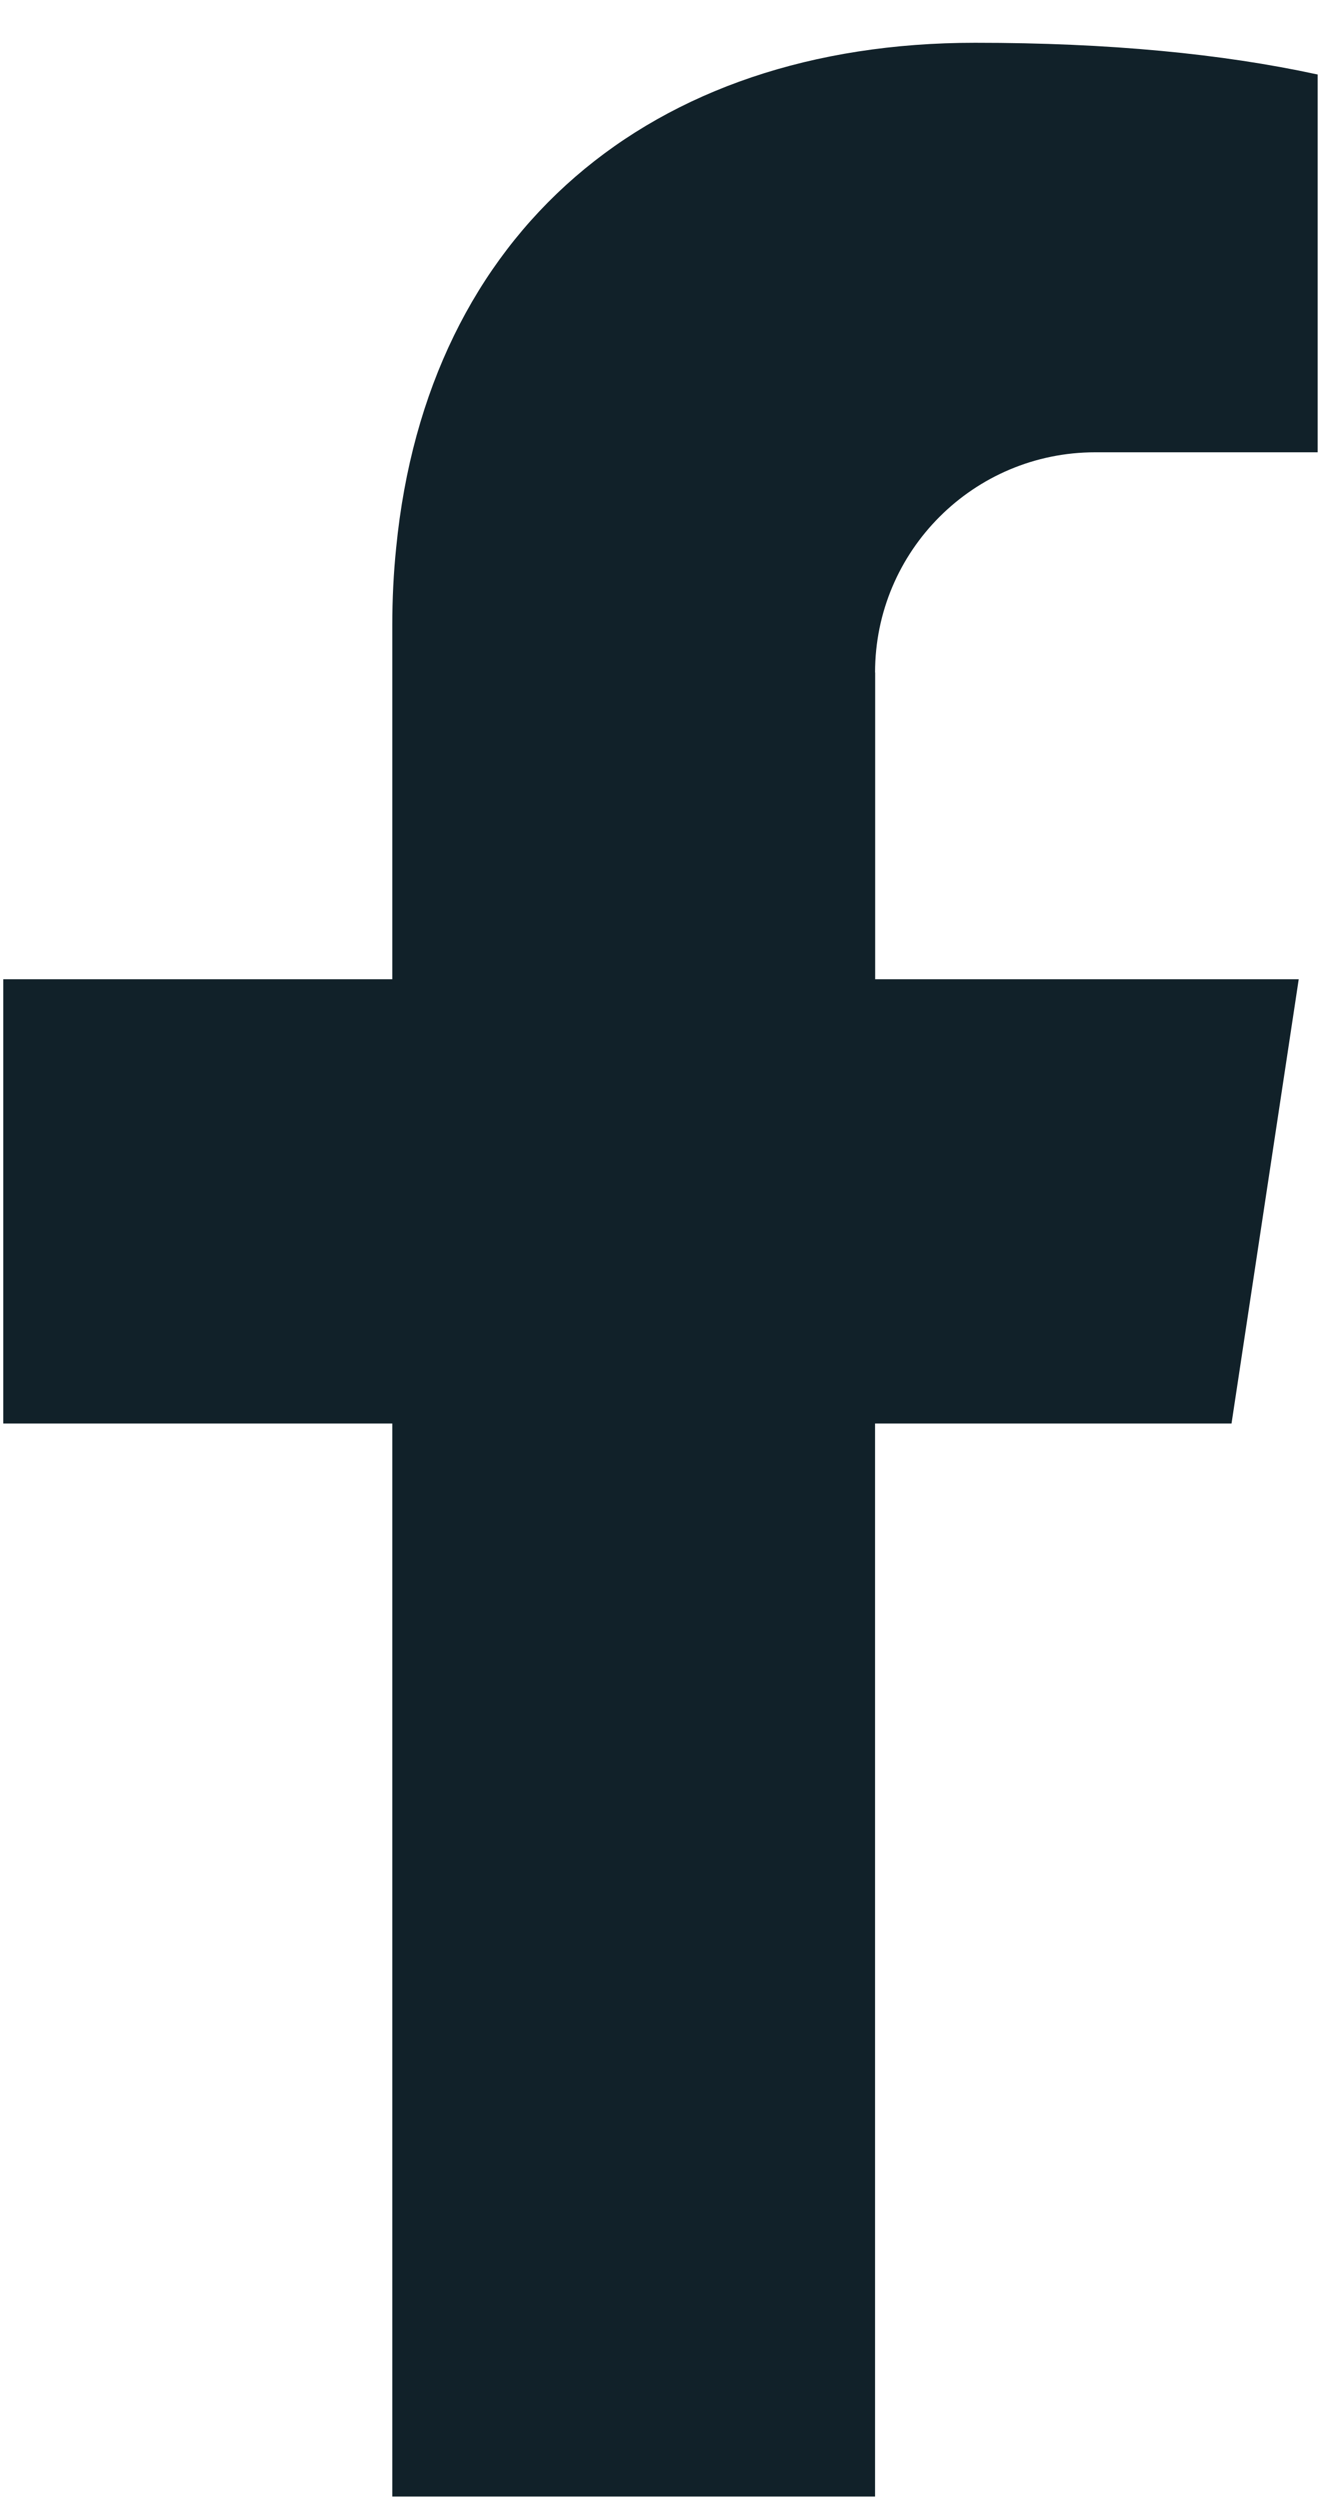 <svg width="24" height="45" viewBox="0 0 24 45" fill="none" xmlns="http://www.w3.org/2000/svg">
<path d="M15.757 12.105V17.628H23.383L22.173 25.626H15.755V44.943H7.063V25.626H0.059V17.628H7.063V11.263C7.063 10.781 7.086 10.312 7.133 9.859C7.692 4.181 11.692 0.77 17.556 0.77C19.972 0.77 22.003 0.969 23.703 1.337C23.71 1.337 23.716 1.339 23.724 1.341V8.142H19.72C17.531 8.142 15.755 9.917 15.755 12.107L15.757 12.105Z" fill="#112129"/>
</svg>
